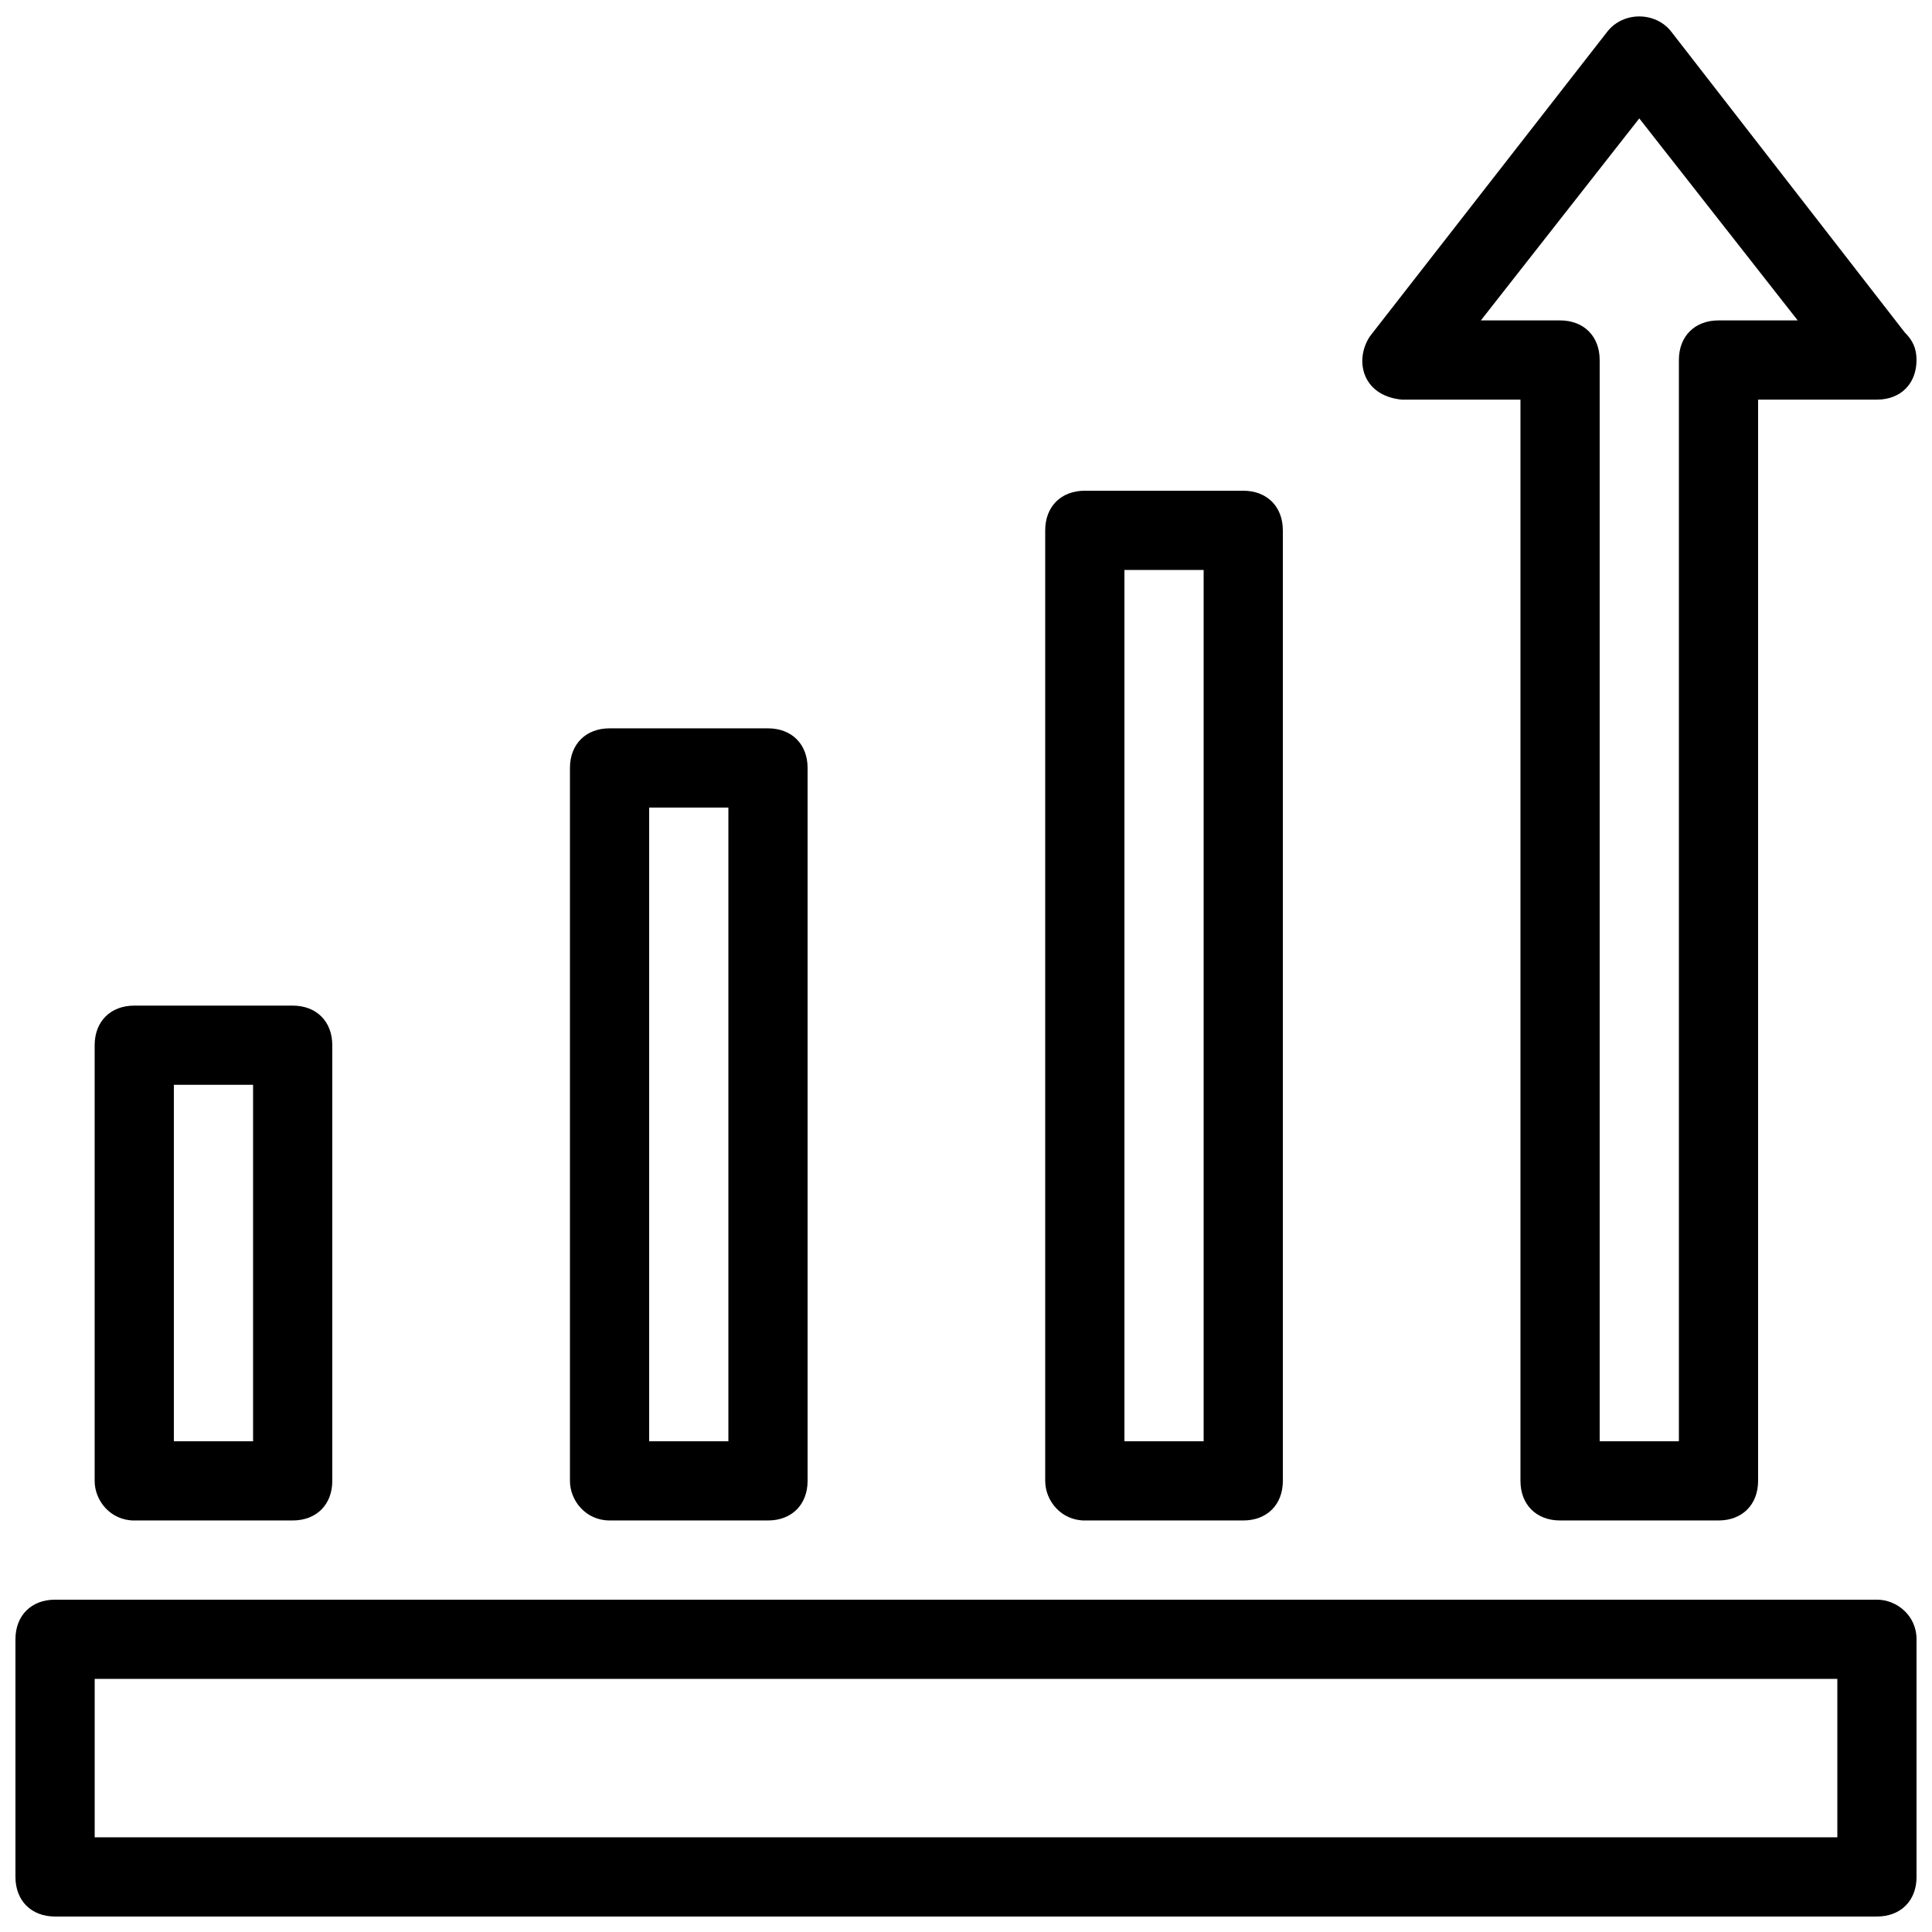<?xml version="1.0" encoding="UTF-8"?>
<!-- Uploaded to: ICON Repo, www.iconrepo.com, Generator: ICON Repo Mixer Tools -->
<svg width="800px" height="800px" version="1.1" viewBox="144 144 512 512" xmlns="http://www.w3.org/2000/svg">
 <defs>
  <clipPath id="b">
   <path d="m148.09 567h503.81v84.902h-503.81z"/>
  </clipPath>
  <clipPath id="a">
   <path d="m505 148.09h146.9v398.91h-146.9z"/>
  </clipPath>
 </defs>
 <g clip-path="url(#b)">
  <path d="m641.41 567.93h-482.82c-6.297 0-10.496 4.199-10.496 10.496v62.977c0 6.297 4.199 10.496 10.496 10.496h482.82c6.297 0 10.496-4.199 10.496-10.496v-62.977c0-6.297-5.246-10.496-10.496-10.496zm-10.496 62.977h-461.82v-41.984h461.82z"/>
 </g>
 <path d="m305.54 546.94h41.984c6.297 0 10.496-4.199 10.496-10.496v-188.93c0-6.297-4.199-10.496-10.496-10.496h-41.984c-6.297 0-10.496 4.199-10.496 10.496v188.93c0 5.246 4.199 10.492 10.496 10.492zm10.496-188.93h20.992v167.94h-20.992z"/>
 <path d="m431.49 546.94h41.984c6.297 0 10.496-4.199 10.496-10.496l-0.004-251.9c0-6.297-4.199-10.496-10.496-10.496h-41.984c-6.297 0-10.496 4.199-10.496 10.496v251.91c0.004 5.246 4.199 10.492 10.5 10.492zm10.496-251.9h20.992v230.91h-20.992z"/>
 <path d="m179.58 546.94h41.984c6.297 0 10.496-4.199 10.496-10.496v-115.45c0-6.297-4.199-10.496-10.496-10.496h-41.984c-6.297 0-10.496 4.199-10.496 10.496v115.46c0 5.246 4.199 10.492 10.496 10.492zm10.496-115.45h20.992v94.465l-20.992-0.004z"/>
 <g clip-path="url(#a)">
  <path d="m648.75 232.06-61.926-79.77c-4.199-5.246-12.594-5.246-16.793 0l-62.977 80.82c-4.199 6.297-2.102 15.742 8.395 16.793h31.488v286.54c0 6.297 4.199 10.496 10.496 10.496h41.984c6.297 0 10.496-4.199 10.496-10.496v-286.54h31.488c6.297 0 10.496-4.199 10.496-10.496 0-3.148-1.047-5.25-3.148-7.348zm-49.332-3.148c-6.297 0-10.496 4.199-10.496 10.496v286.54h-20.992v-286.54c0-6.297-4.199-10.496-10.496-10.496h-20.992l41.984-53.531 41.984 53.531z"/>
 </g>
</svg>